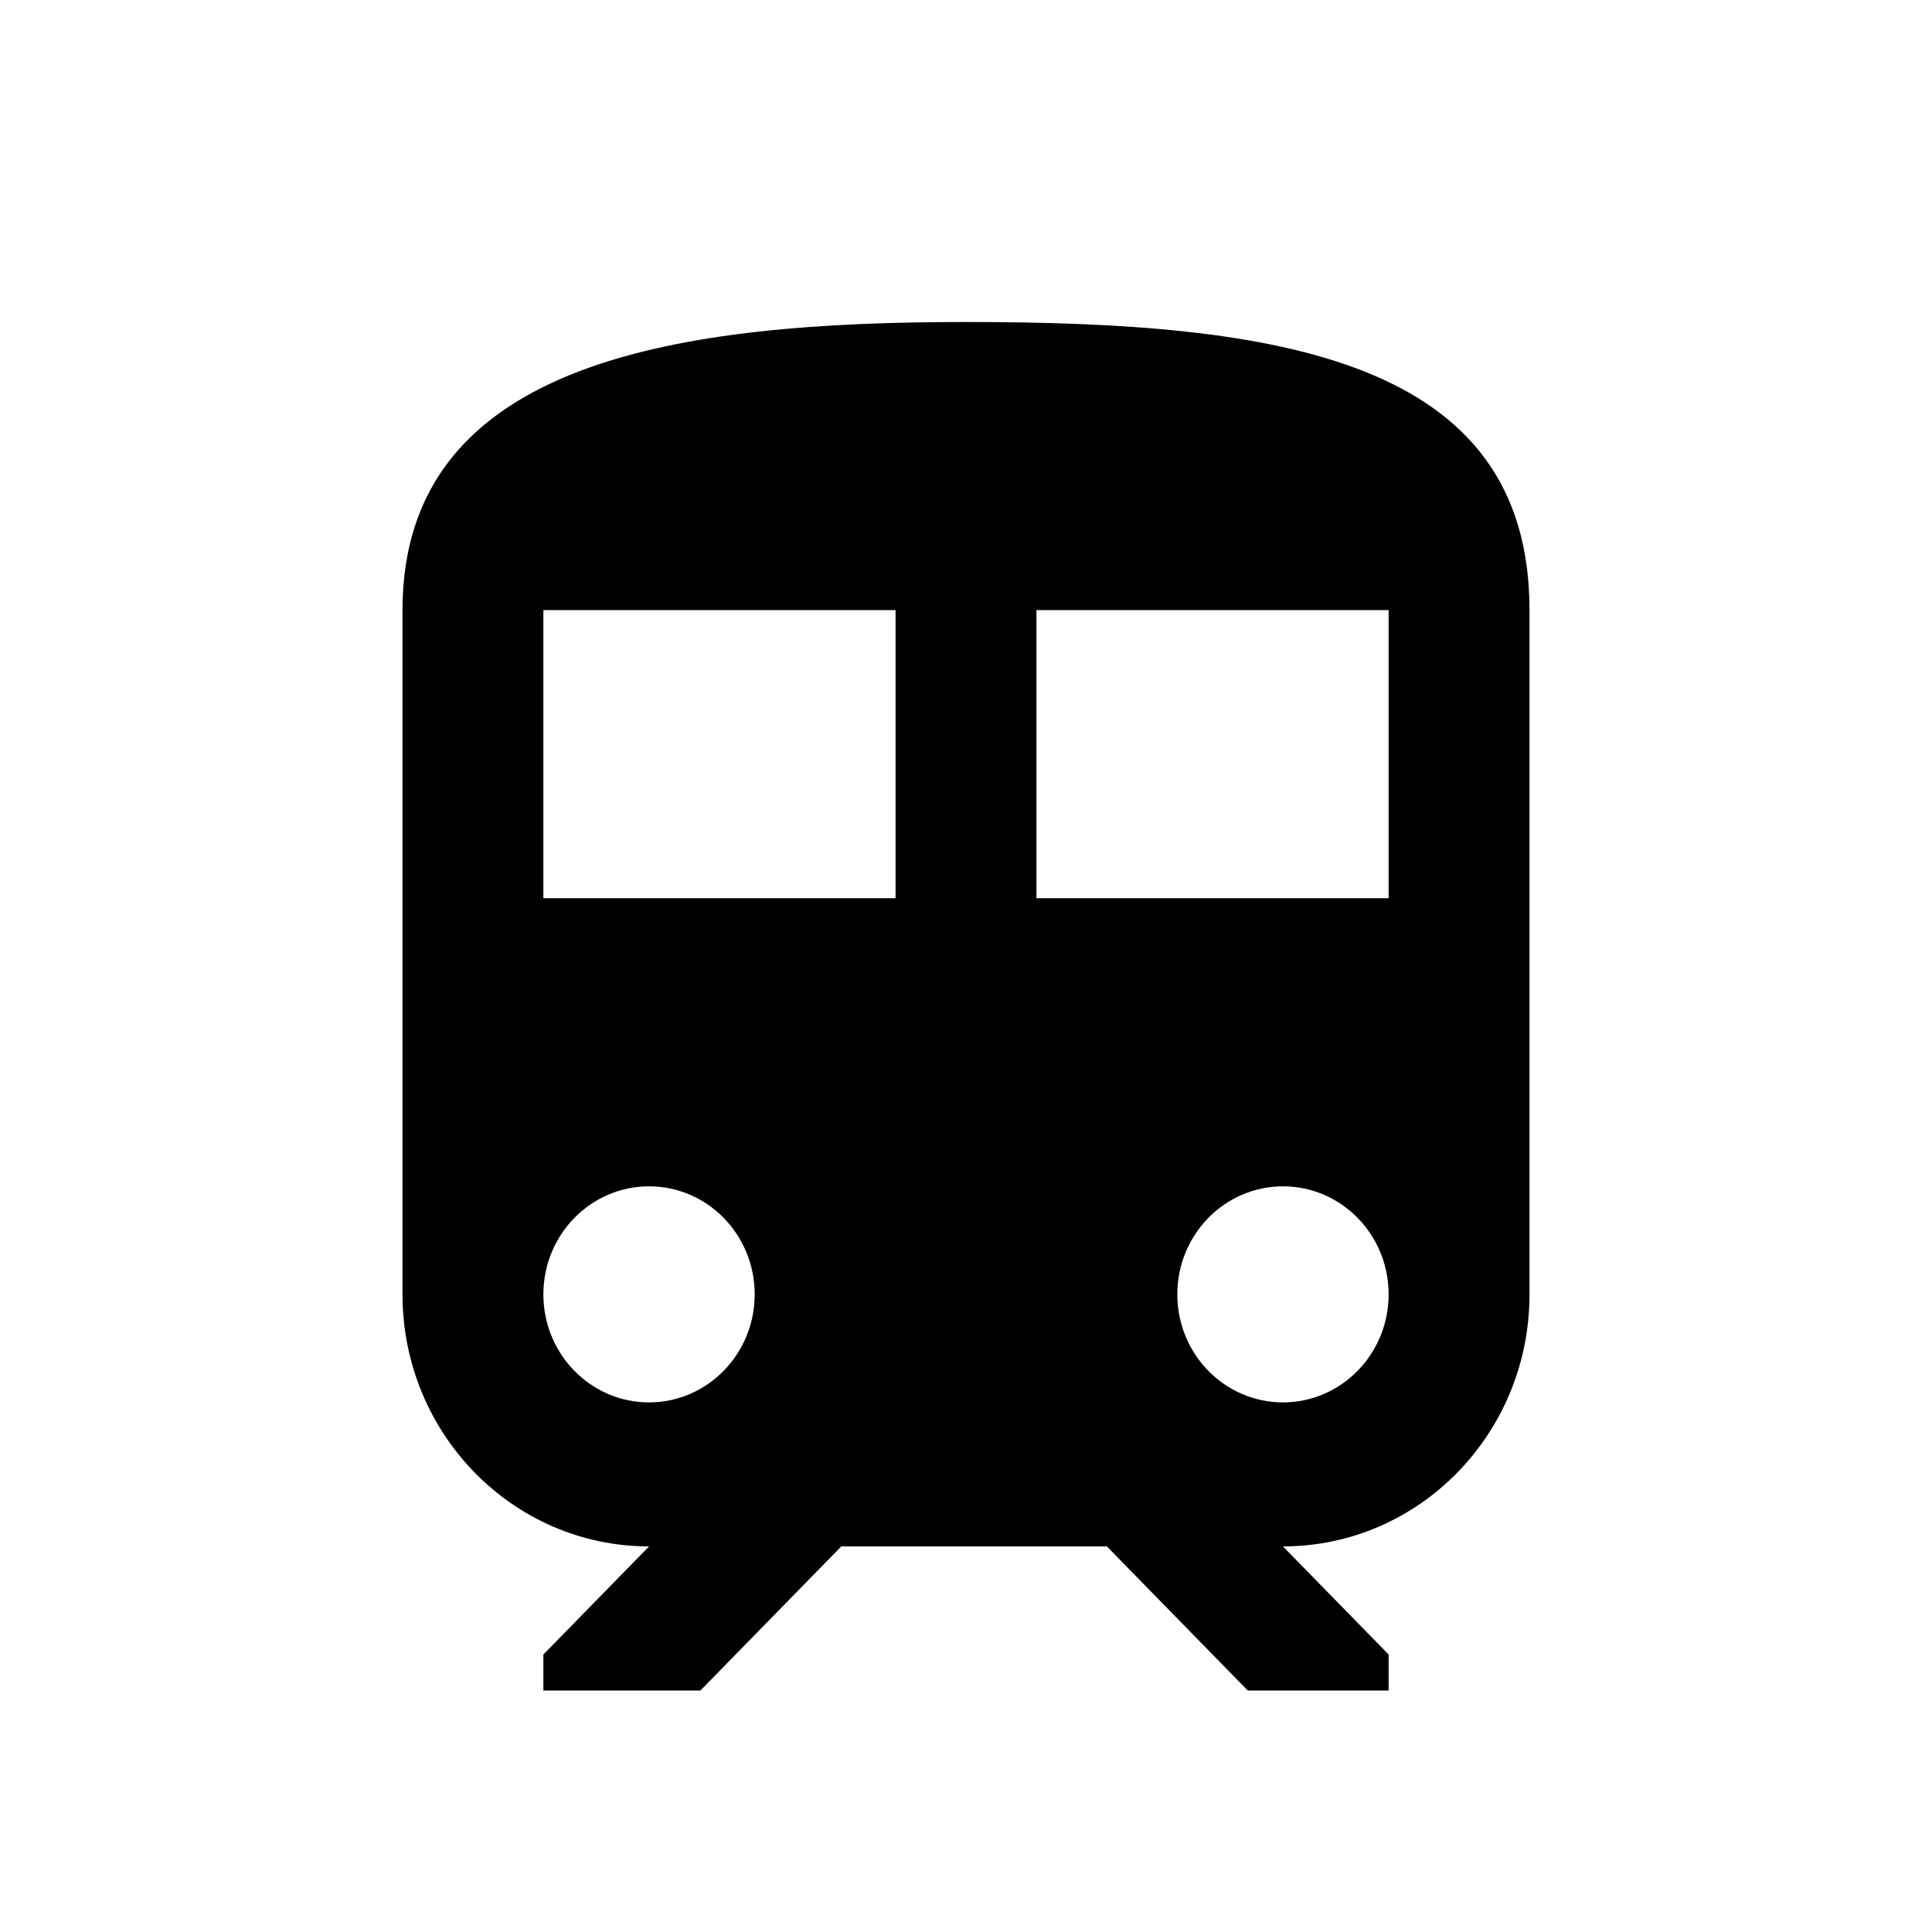 <svg viewBox="0 0 24 24" xmlns="http://www.w3.org/2000/svg"><path fill-rule="evenodd" clip-rule="evenodd" d="M12 4c-3.5 0-7 .447-7 3.579v8.5c0 1.73 1.371 3.131 3.063 3.131L6.75 20.553V21h1.951l1.75-1.79h3.299L15.5 21h1.75v-.447l-1.313-1.343C17.63 19.21 19 17.808 19 16.08v-8.5C19 4.447 15.867 4 12 4ZM8.062 17.421c-.724 0-1.312-.6-1.312-1.342 0-.741.588-1.342 1.313-1.342.724 0 1.312.6 1.312 1.342 0 .741-.588 1.342-1.313 1.342Zm3.063-6.263H6.75V7.579h4.375v3.579Zm1.75 0V7.579h4.375v3.579h-4.375Zm3.063 6.263c-.725 0-1.313-.6-1.313-1.342 0-.741.588-1.342 1.313-1.342.724 0 1.312.6 1.312 1.342 0 .741-.588 1.342-1.313 1.342Z"/></svg>